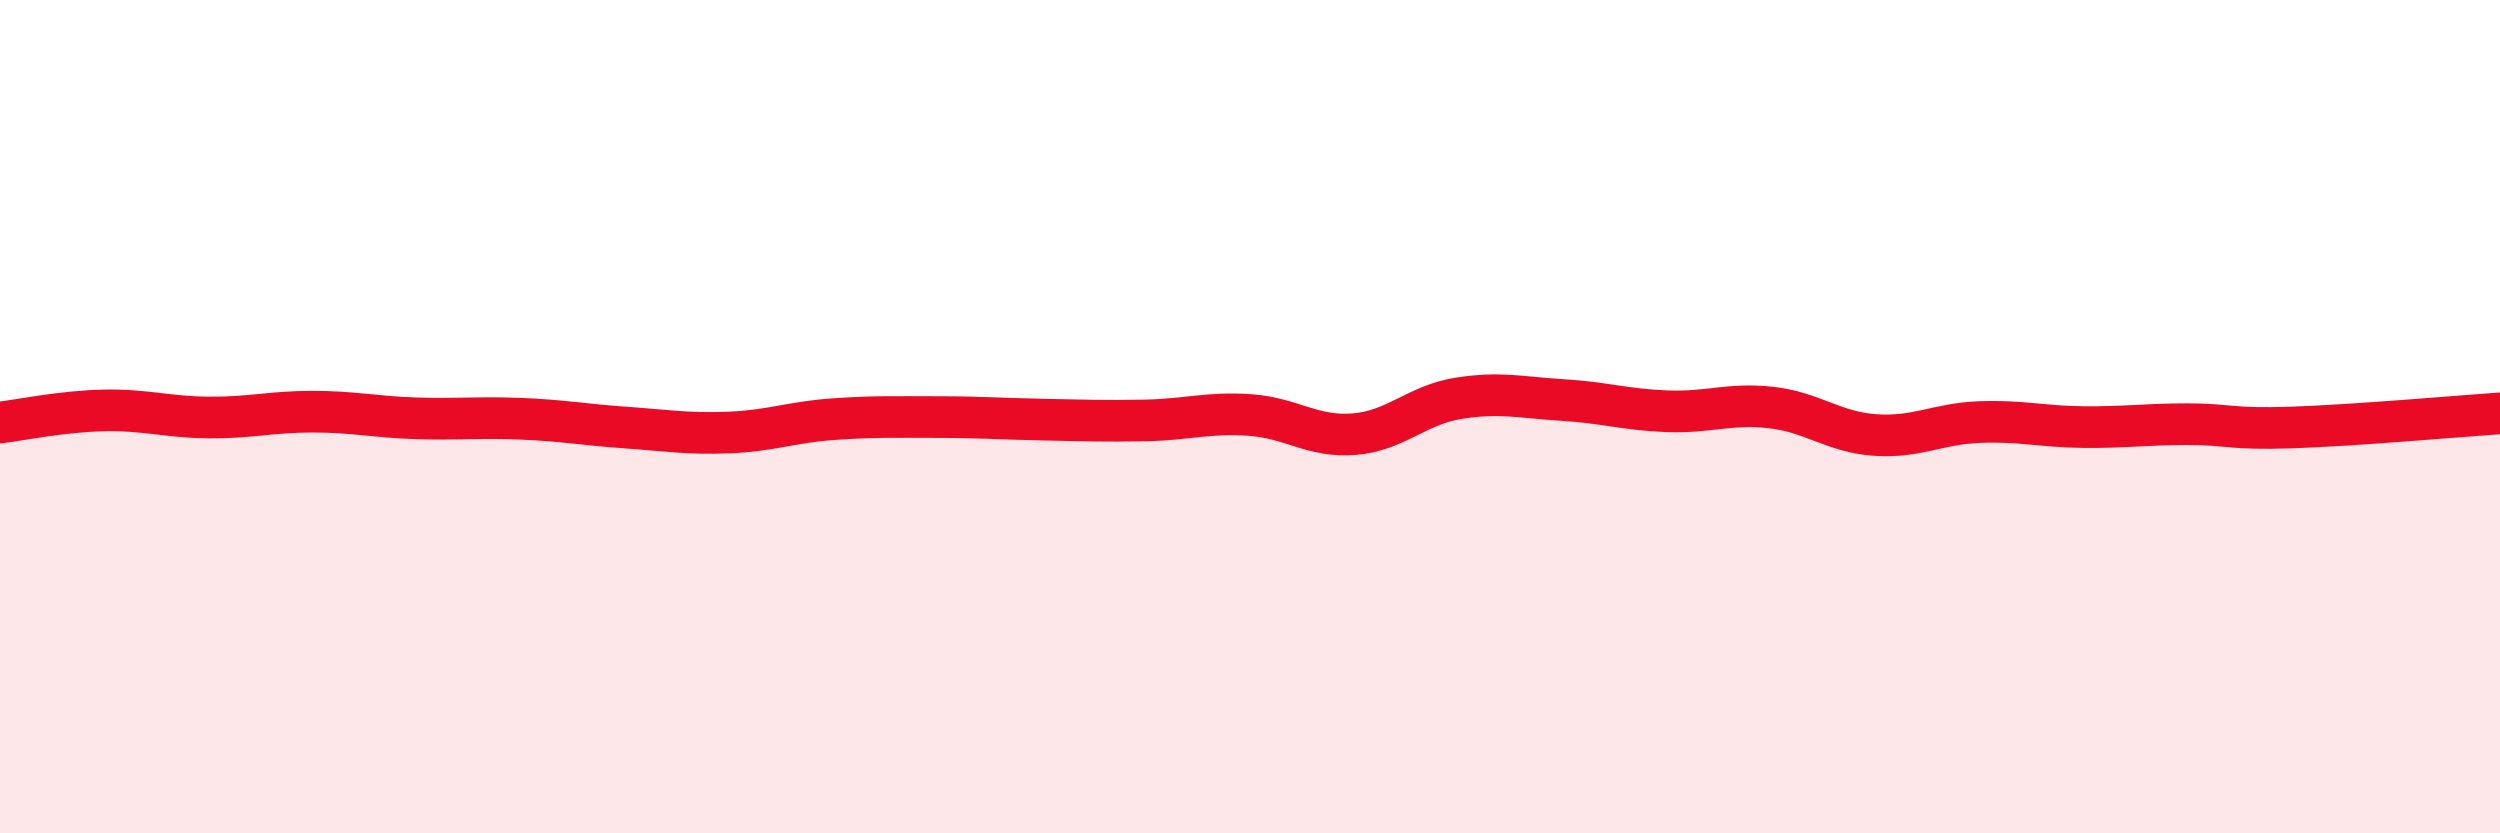 
    <svg width="60" height="20" viewBox="0 0 60 20" xmlns="http://www.w3.org/2000/svg">
      <path
        d="M 0,10.14 C 0.5,10.08 1.5,9.87 2.5,9.85 C 3.5,9.83 4,10.01 5,10.02 C 6,10.03 6.5,9.88 7.5,9.88 C 8.5,9.88 9,10.01 10,10.04 C 11,10.07 11.5,10.01 12.5,10.05 C 13.5,10.09 14,10.19 15,10.26 C 16,10.33 16.5,10.42 17.5,10.38 C 18.5,10.34 19,10.13 20,10.06 C 21,9.99 21.5,10.01 22.5,10.01 C 23.5,10.01 24,10.05 25,10.07 C 26,10.09 26.5,10.11 27.5,10.09 C 28.5,10.07 29,9.89 30,9.96 C 31,10.03 31.5,10.5 32.5,10.42 C 33.5,10.34 34,9.72 35,9.56 C 36,9.4 36.5,9.54 37.5,9.6 C 38.5,9.66 39,9.83 40,9.87 C 41,9.91 41.5,9.67 42.5,9.78 C 43.5,9.89 44,10.37 45,10.44 C 46,10.51 46.5,10.17 47.5,10.13 C 48.5,10.09 49,10.24 50,10.25 C 51,10.26 51.5,10.18 52.5,10.18 C 53.5,10.18 53.5,10.31 55,10.26 C 56.5,10.21 59,9.99 60,9.92L60 20L0 20Z"
        fill="#EB0A25"
        opacity="0.1"
        stroke-linecap="round"
        stroke-linejoin="round"
      />
      <path
        d="M 0,10.14 C 0.5,10.08 1.5,9.87 2.5,9.85 C 3.5,9.83 4,10.01 5,10.02 C 6,10.03 6.5,9.88 7.5,9.88 C 8.5,9.88 9,10.01 10,10.04 C 11,10.07 11.5,10.01 12.5,10.05 C 13.5,10.09 14,10.19 15,10.26 C 16,10.33 16.5,10.42 17.5,10.38 C 18.5,10.34 19,10.13 20,10.06 C 21,9.99 21.5,10.01 22.5,10.01 C 23.5,10.01 24,10.05 25,10.07 C 26,10.09 26.5,10.11 27.5,10.09 C 28.5,10.07 29,9.89 30,9.96 C 31,10.03 31.5,10.5 32.5,10.42 C 33.5,10.34 34,9.72 35,9.56 C 36,9.4 36.5,9.54 37.5,9.6 C 38.5,9.66 39,9.83 40,9.87 C 41,9.91 41.5,9.67 42.5,9.78 C 43.5,9.89 44,10.37 45,10.44 C 46,10.51 46.5,10.17 47.5,10.13 C 48.5,10.09 49,10.24 50,10.25 C 51,10.26 51.5,10.18 52.5,10.18 C 53.5,10.18 53.5,10.31 55,10.26 C 56.5,10.21 59,9.99 60,9.92"
        stroke="#EB0A25"
        stroke-width="1"
        fill="none"
        stroke-linecap="round"
        stroke-linejoin="round"
      />
    </svg>
  